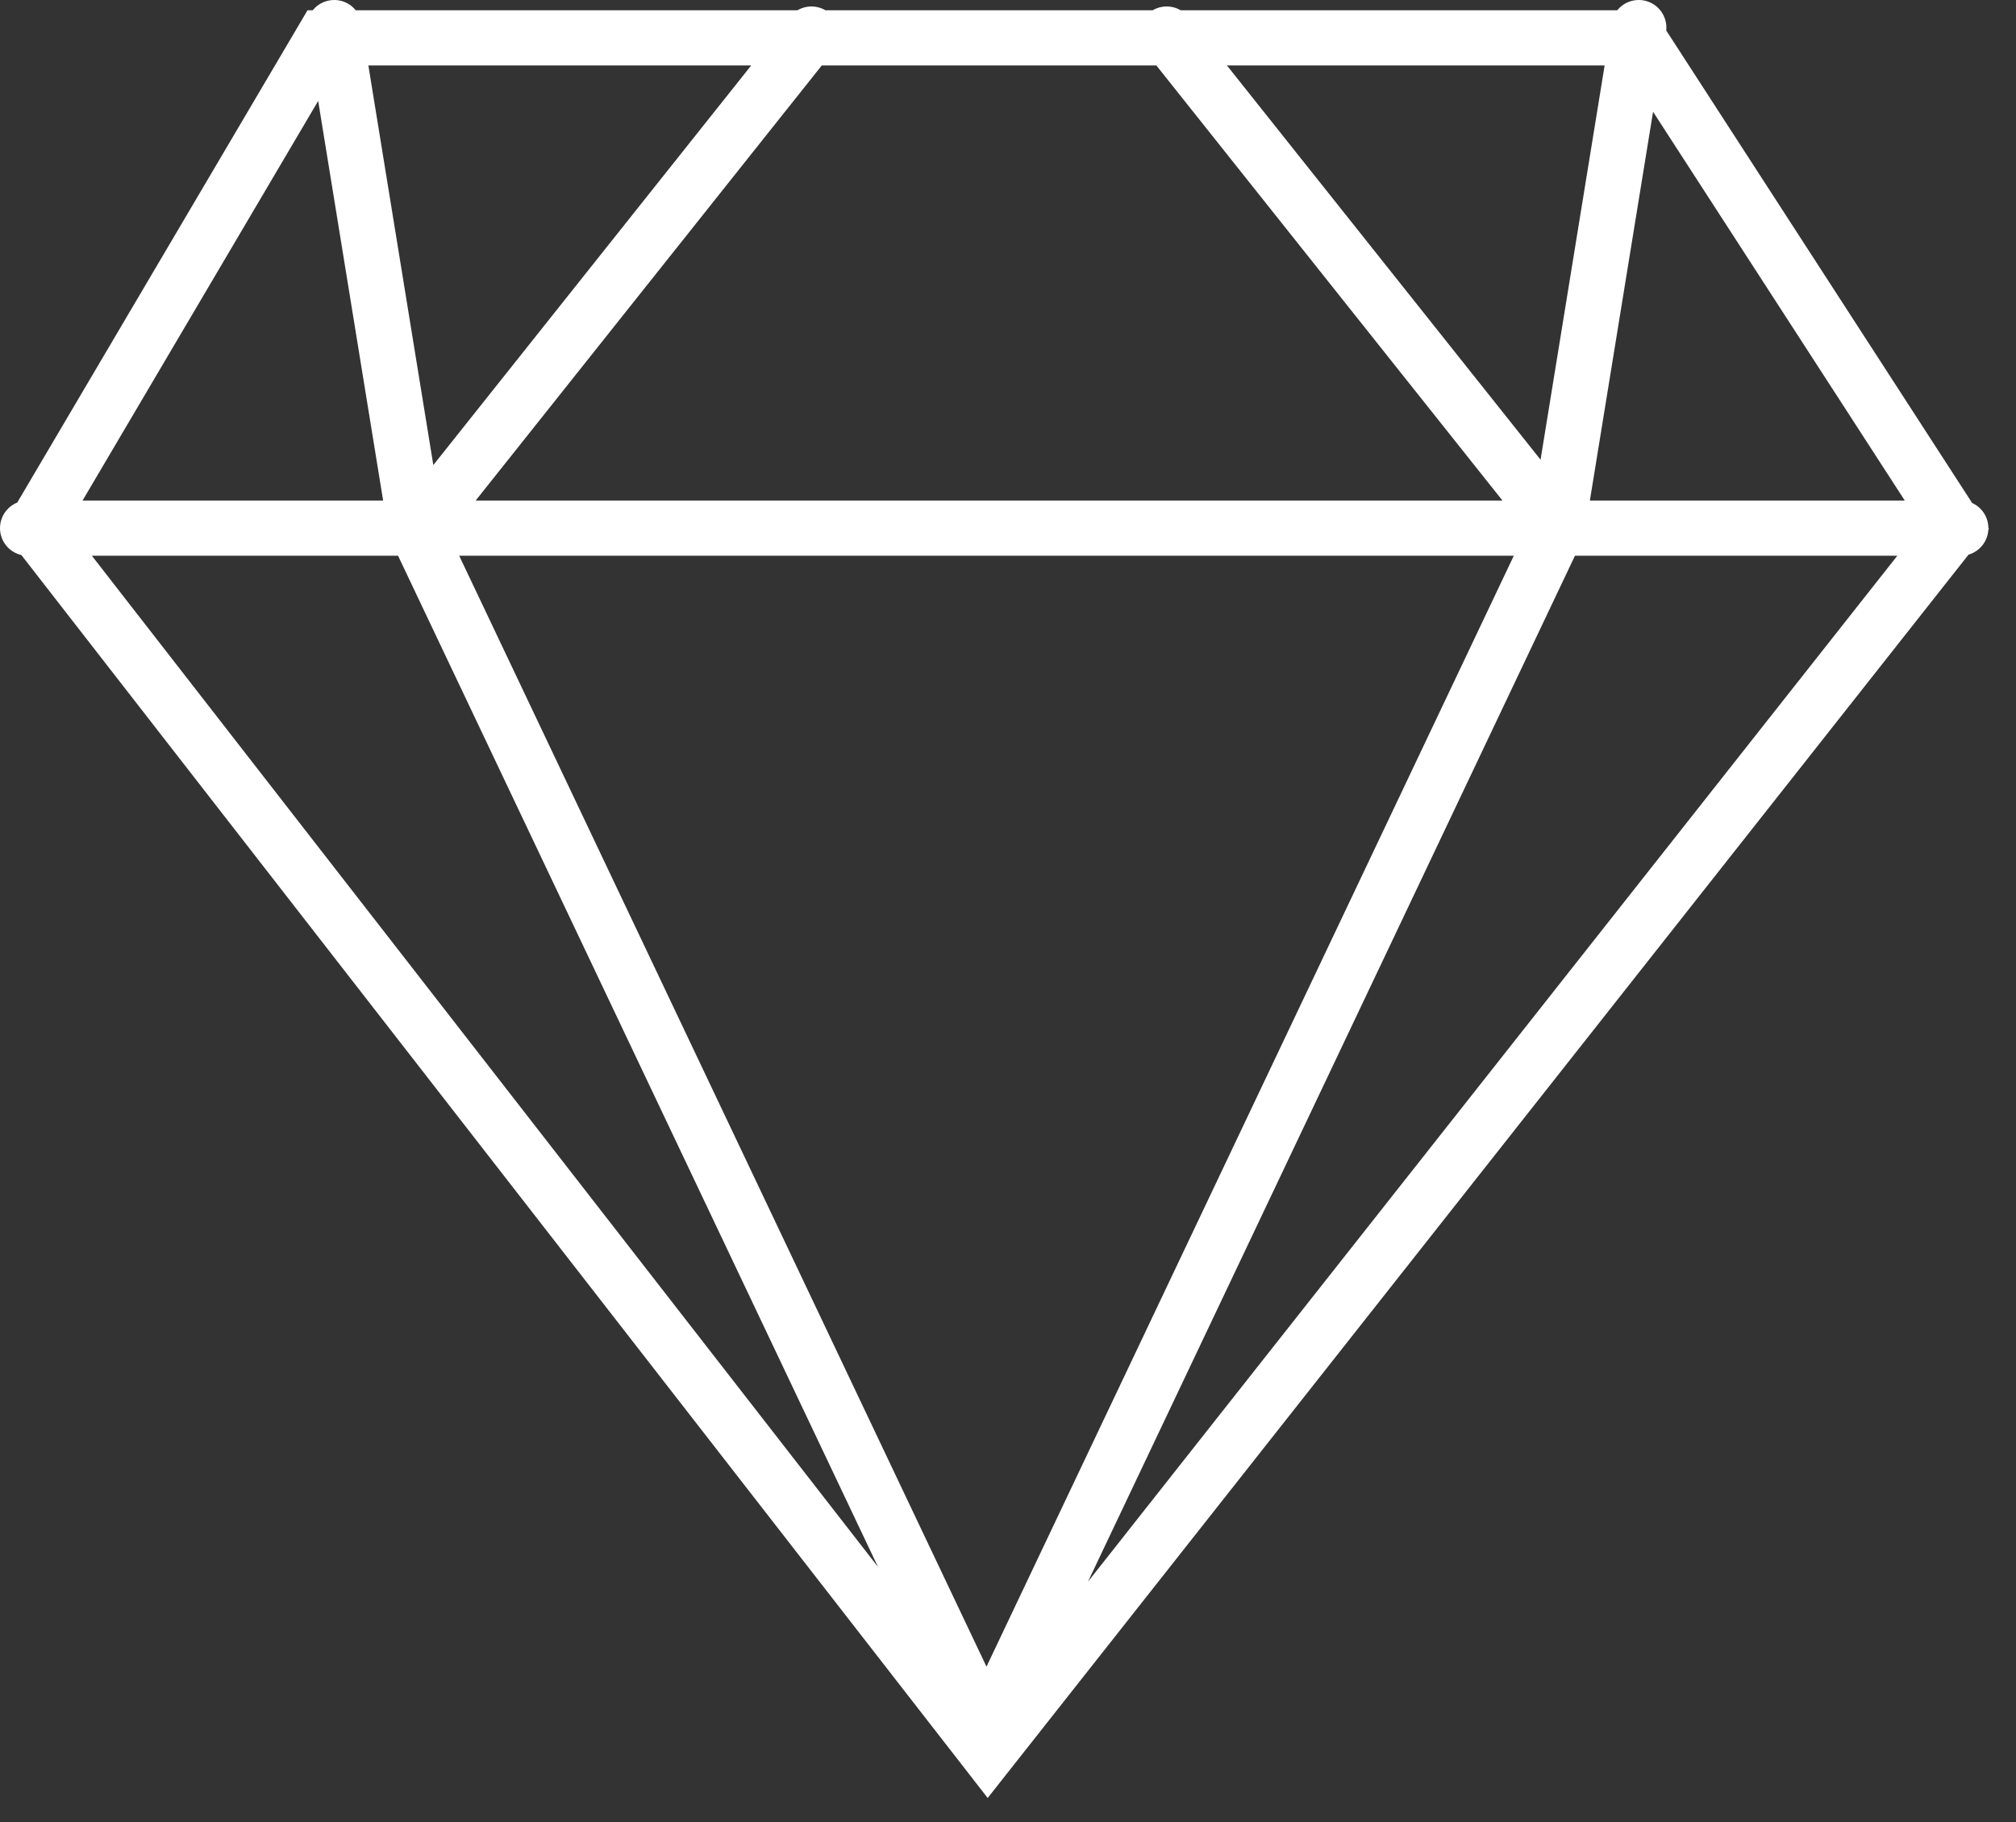 <svg width="73" height="66" viewBox="0 0 73 66" fill="none" xmlns="http://www.w3.org/2000/svg">
<rect x="0" y="0" width="73" height="66" fill="#333333" stroke="none"/>
<path d="M59.34 1L56.393 19.137L35.834 62.46M42.246 1.234L56.304 18.911M12.103 1L15.05 19.137L35.608 62.46M29.383 1.234L15.325 18.911M1 19.129H71M11.707 1.371H59.316L70.79 19.097L35.77 63.5L1.258 19.097L11.707 1.371Z" stroke="white" stroke-width="2" stroke-miterlimit="10" stroke-linecap="round"/>
</svg>
